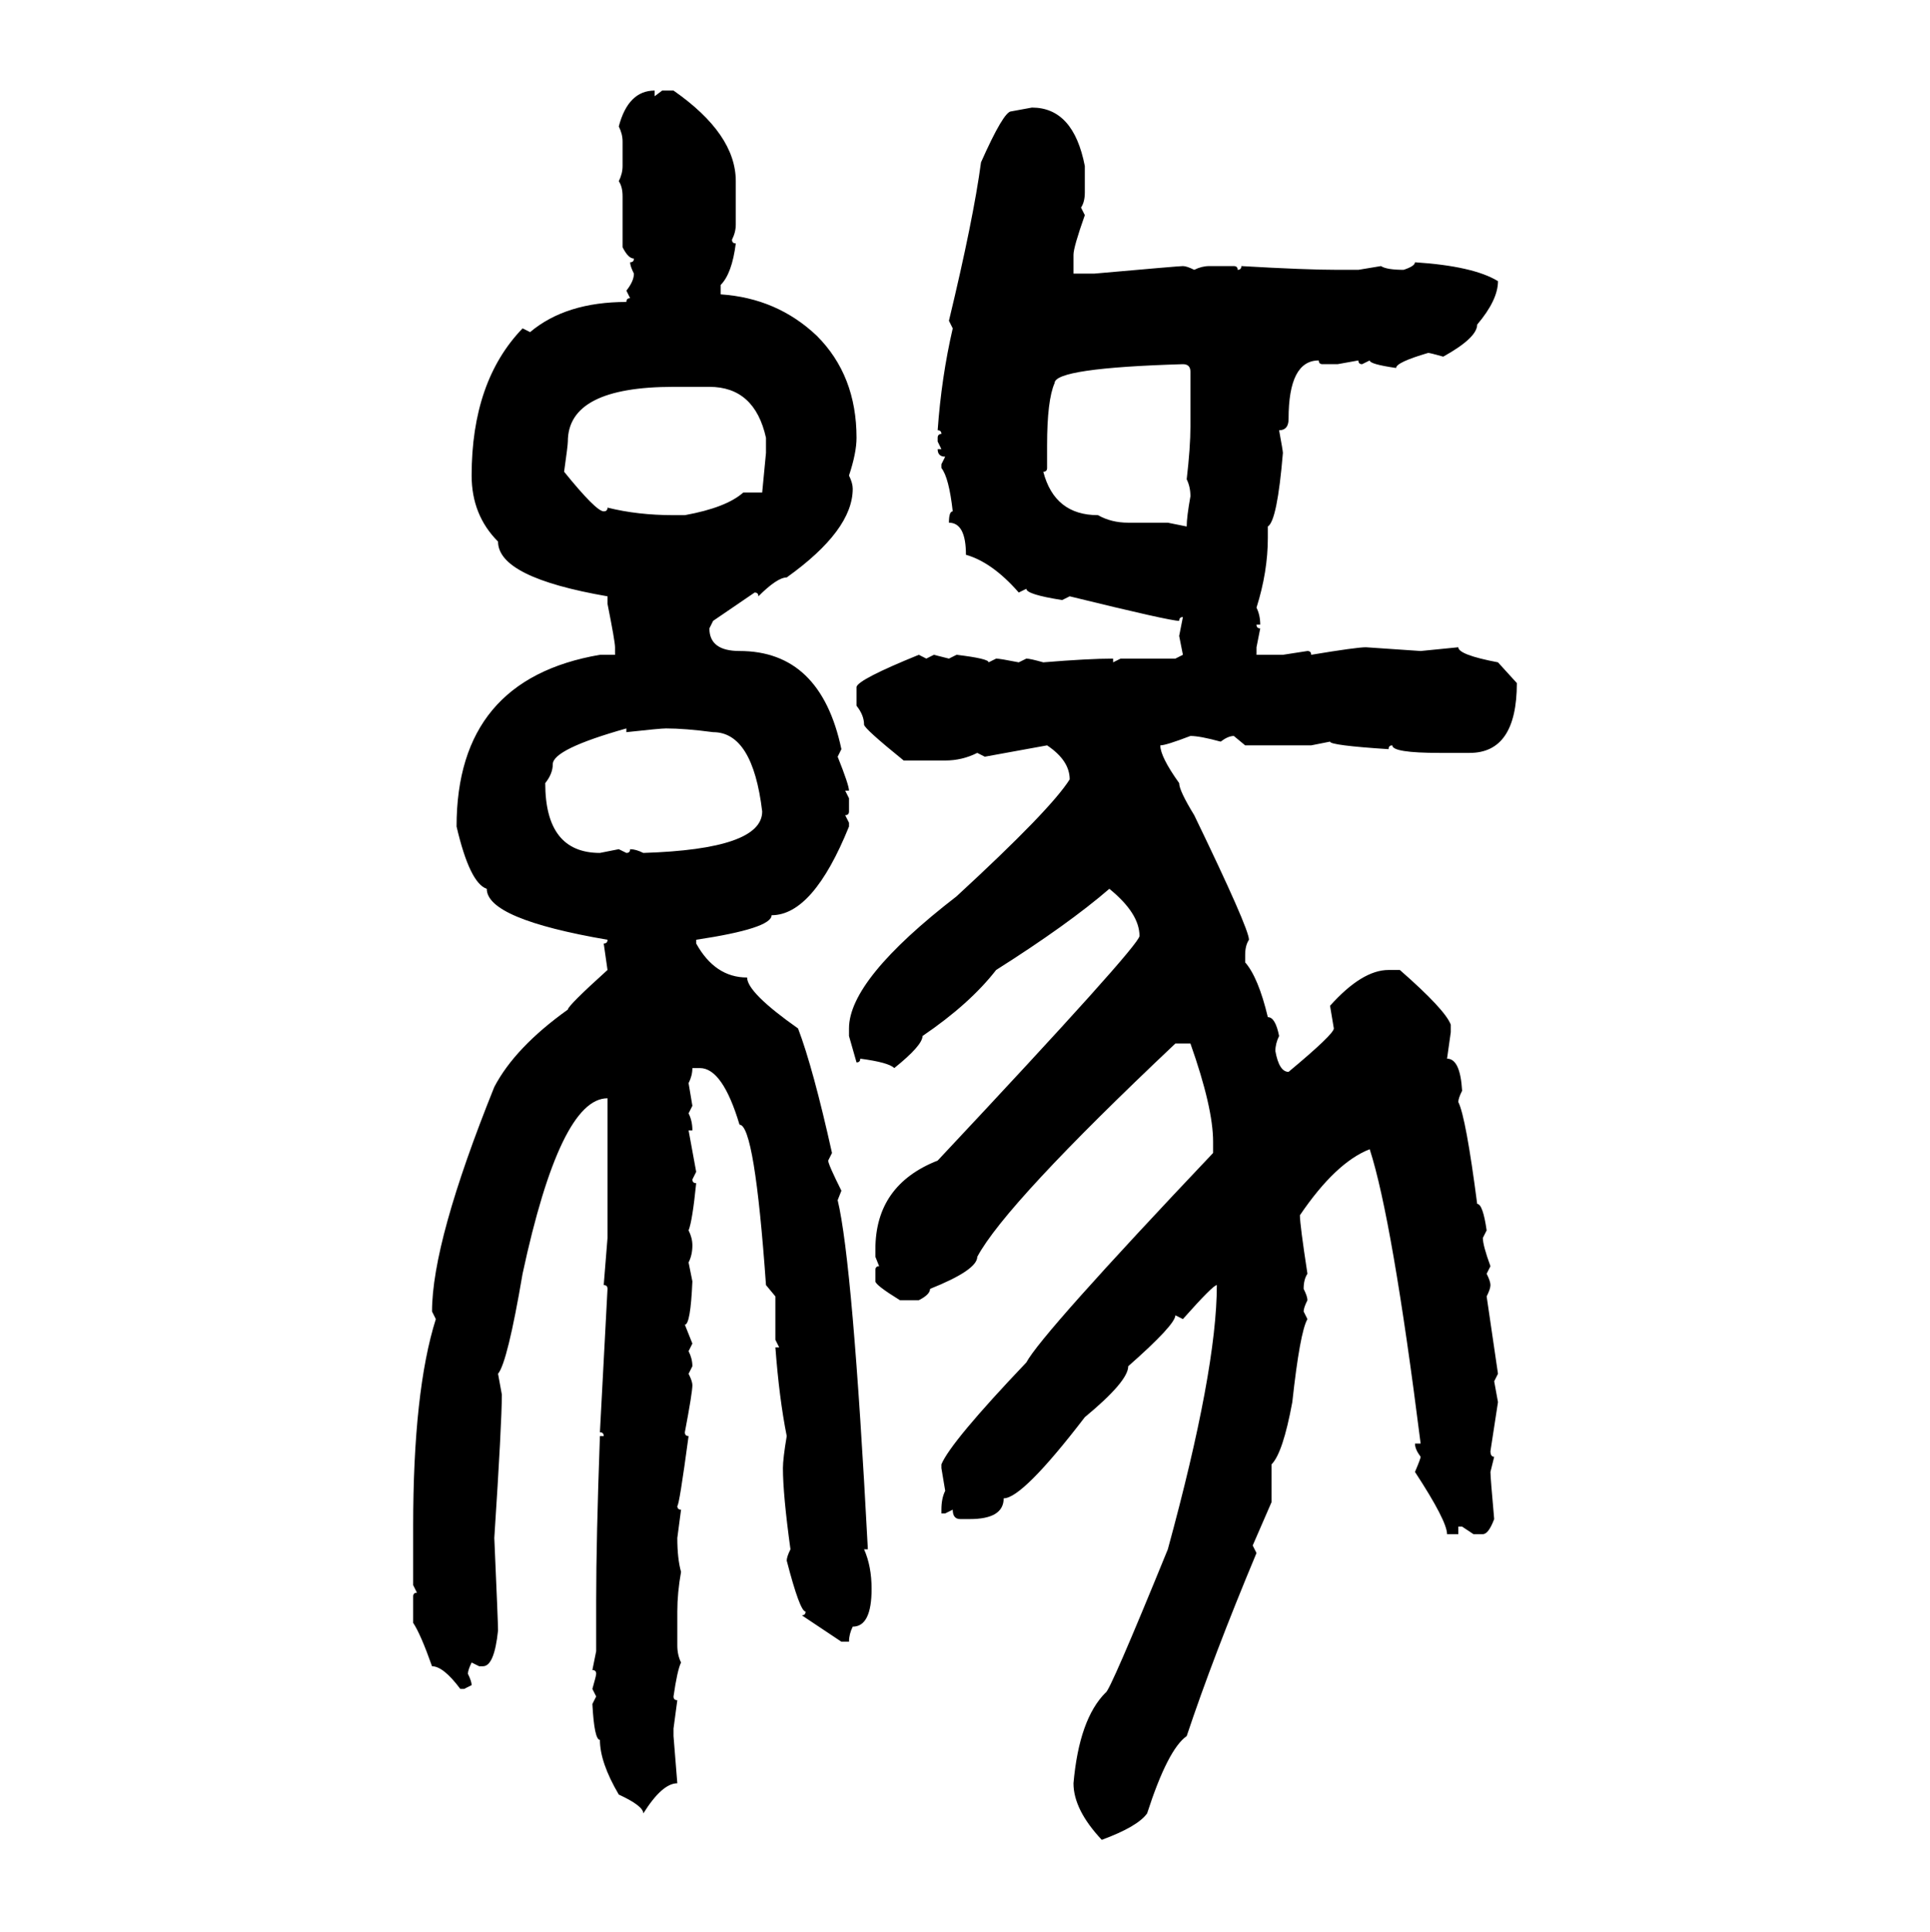 <svg xmlns="http://www.w3.org/2000/svg" xmlns:xlink="http://www.w3.org/1999/xlink" width="299.707" height="300"><path d="M101.66 14.06L101.66 14.06L101.66 14.94L102.83 14.06L104.59 14.06Q114.26 20.80 114.26 28.13L114.26 28.13L114.26 34.86Q114.26 36.04 113.67 37.21L113.67 37.21Q113.67 37.79 114.26 37.79L114.26 37.79Q113.67 42.48 111.91 44.24L111.91 44.24L111.91 45.70Q120.70 46.29 126.86 52.15L126.86 52.15Q133.01 58.30 133.01 67.97L133.01 67.97Q133.01 70.31 131.84 73.83L131.84 73.83Q132.42 75 132.42 75.88L132.42 75.88Q132.42 82.32 122.17 89.65L122.17 89.65Q120.70 89.65 117.77 92.58L117.77 92.58Q117.77 91.99 117.19 91.99L117.19 91.99L110.74 96.39L110.16 97.56Q110.16 101.07 114.84 101.07L114.84 101.07Q127.44 101.07 130.66 116.31L130.66 116.31L130.08 117.48Q131.84 121.88 131.84 122.75L131.84 122.75L131.25 122.75L131.84 123.93L131.84 125.98Q131.84 126.56 131.25 126.56L131.25 126.56L131.84 127.73L131.84 128.32Q126.27 142.09 119.82 142.09L119.82 142.09Q119.82 144.14 108.11 145.90L108.11 145.90L108.11 146.48Q111.04 151.76 116.02 151.76L116.02 151.76Q116.02 154.10 123.93 159.67L123.93 159.67Q126.27 165.82 129.20 179.00L129.20 179.00L128.61 180.18Q128.61 180.76 130.66 184.86L130.66 184.86L130.08 186.33Q132.42 196.00 134.77 240.53L134.77 240.53L134.18 240.53Q135.35 243.16 135.35 246.68L135.35 246.68Q135.35 252.54 132.42 252.54L132.42 252.54Q131.84 253.71 131.84 254.88L131.84 254.88L130.66 254.88L124.51 250.78Q125.10 250.78 125.10 250.20L125.10 250.20Q124.22 250.20 122.17 242.29L122.17 242.29Q122.17 241.70 122.75 240.53L122.75 240.53Q121.58 232.03 121.58 227.93L121.58 227.93Q121.58 226.46 122.17 222.95L122.17 222.95Q121.00 217.09 120.41 209.18L120.41 209.18L121.00 209.18L120.41 208.01L120.41 201.27L118.95 199.51Q117.19 174.61 114.84 174.61L114.84 174.61Q112.21 165.82 108.69 165.82L108.69 165.82L107.52 165.82Q107.52 166.99 106.93 168.16L106.93 168.16L107.52 171.68L106.93 172.85Q107.52 174.02 107.52 175.49L107.52 175.49L106.93 175.49L108.11 181.93L107.52 183.11Q107.52 183.69 108.11 183.69L108.11 183.69Q107.52 189.55 106.93 191.02L106.93 191.02Q107.52 192.19 107.52 193.36L107.52 193.36Q107.52 194.82 106.93 196.00L106.93 196.00L107.52 198.93Q107.23 205.66 106.35 205.66L106.35 205.66L107.52 208.59L106.93 209.77Q107.52 210.94 107.52 212.11L107.52 212.11L106.93 213.28Q107.52 214.45 107.52 215.04L107.52 215.04Q107.52 216.21 106.35 222.36L106.35 222.36Q106.35 222.95 106.93 222.95L106.93 222.95Q105.47 233.79 105.18 233.79L105.18 233.79Q105.18 234.38 105.76 234.38L105.76 234.38L105.18 238.77Q105.18 241.99 105.76 244.04L105.76 244.04Q105.18 247.27 105.18 250.20L105.18 250.20L105.18 255.47Q105.18 256.93 105.76 258.11L105.76 258.11Q105.18 259.28 104.59 263.38L104.59 263.38Q104.59 263.96 105.18 263.96L105.18 263.96L104.59 268.36L104.59 269.53L105.18 276.86Q102.83 276.86 99.90 281.54L99.90 281.54Q99.90 280.37 96.09 278.61L96.09 278.61Q93.16 273.63 93.16 270.12L93.16 270.12Q92.29 270.12 91.99 264.55L91.99 264.55L92.58 263.38L91.99 262.21Q92.58 260.16 92.58 259.86L92.58 259.86Q92.58 259.28 91.99 259.28L91.99 259.28L92.58 256.35L92.58 248.44Q92.58 239.06 93.16 222.95L93.16 222.95L93.75 222.95Q93.75 222.36 93.16 222.36L93.16 222.36L94.34 200.10Q94.34 199.51 93.75 199.51L93.75 199.51L94.34 192.19L94.34 170.51Q87.01 170.51 81.15 197.75L81.15 197.75Q78.81 211.52 77.34 213.28L77.34 213.28L77.93 216.50Q77.93 220.90 76.76 238.77L76.76 238.77Q77.34 251.95 77.34 253.13L77.34 253.13Q76.76 258.69 75 258.69L75 258.69L74.41 258.69L73.24 258.11Q72.66 259.28 72.66 259.86L72.66 259.86Q73.24 261.04 73.24 261.62L73.24 261.62L72.07 262.21L71.48 262.21Q68.85 258.69 67.09 258.69L67.09 258.69Q65.33 253.71 64.16 251.95L64.16 251.95L64.16 247.85Q64.16 247.27 64.75 247.27L64.75 247.27L64.16 246.09L64.16 237.01Q64.16 215.92 67.68 204.79L67.68 204.79L67.09 203.61Q67.09 192.77 76.76 168.75L76.76 168.75Q79.98 162.60 88.18 156.74L88.18 156.74Q88.18 156.15 94.34 150.59L94.34 150.59L93.75 146.48Q94.34 146.48 94.34 145.90L94.34 145.90Q75.59 142.68 75.59 137.99L75.59 137.99Q72.95 137.11 70.90 128.32L70.90 128.32Q70.90 105.47 93.16 101.66L93.16 101.66L95.51 101.66L95.51 100.49Q95.51 99.61 94.34 93.75L94.34 93.75L94.34 92.58Q77.34 89.65 77.34 84.08L77.34 84.08Q73.24 79.98 73.24 73.83L73.24 73.83Q73.24 59.18 81.15 50.98L81.15 50.98L82.32 51.56Q87.89 46.88 97.27 46.88L97.27 46.88Q97.27 46.29 97.85 46.29L97.85 46.29L97.27 45.12Q98.44 43.65 98.44 42.48L98.44 42.48Q97.85 41.31 97.85 40.72L97.85 40.72Q98.44 40.72 98.44 40.14L98.44 40.14Q97.56 40.14 96.68 38.38L96.68 38.38L96.68 30.47Q96.68 29.00 96.09 28.13L96.09 28.13Q96.68 26.95 96.68 25.78L96.68 25.78L96.68 21.97Q96.68 20.80 96.09 19.63L96.09 19.63Q97.56 14.06 101.66 14.06ZM157.03 17.29L160.25 16.70Q166.70 16.70 168.46 25.78L168.46 25.78L168.46 29.88Q168.46 31.35 167.87 32.23L167.87 32.23L168.46 33.40Q166.70 38.38 166.70 39.55L166.70 39.55L166.70 42.48L169.92 42.48Q183.11 41.31 183.69 41.31L183.69 41.31Q184.28 41.31 185.45 41.89L185.45 41.89Q186.62 41.31 187.79 41.31L187.79 41.31L191.60 41.31Q192.19 41.31 192.19 41.89L192.19 41.89Q192.77 41.89 192.77 41.31L192.77 41.31Q202.73 41.89 207.71 41.89L207.71 41.89L210.94 41.89L214.45 41.31Q215.33 41.89 217.97 41.89L217.97 41.89Q219.73 41.31 219.73 40.72L219.73 40.72Q228.81 41.31 232.62 43.65L232.62 43.65Q232.62 46.58 229.39 50.39L229.39 50.39Q229.39 52.44 224.12 55.37L224.12 55.37Q222.07 54.79 221.78 54.79L221.78 54.79Q216.80 56.25 216.80 57.13L216.80 57.13Q212.70 56.54 212.70 55.96L212.70 55.96L211.52 56.54Q210.94 56.54 210.94 55.96L210.94 55.96L207.71 56.54L205.37 56.54Q204.79 56.54 204.79 55.96L204.79 55.96Q200.10 55.96 200.10 65.04L200.10 65.04Q200.10 66.80 198.63 66.80L198.63 66.80Q199.22 70.02 199.22 70.31L199.22 70.31Q198.34 80.86 196.88 81.74L196.88 81.74L196.88 83.50Q196.88 88.77 195.12 94.34L195.12 94.34Q195.70 95.51 195.70 96.97L195.70 96.97L195.12 96.97Q195.12 97.56 195.70 97.56L195.70 97.56L195.12 100.49L195.12 101.66L199.22 101.66L203.03 101.07Q203.61 101.07 203.61 101.66L203.61 101.66Q210.64 100.49 212.11 100.49L212.11 100.49L220.61 101.07L226.46 100.49Q226.46 101.66 232.62 102.83L232.62 102.83L235.55 106.05Q235.55 116.89 228.22 116.89L228.22 116.89L223.54 116.89Q216.21 116.89 216.21 115.72L216.21 115.72Q215.63 115.72 215.63 116.31L215.63 116.31Q206.54 115.72 206.54 115.14L206.54 115.14L203.61 115.72L193.36 115.72L191.60 114.26Q190.72 114.26 189.55 115.14L189.55 115.14Q186.33 114.26 184.86 114.26L184.86 114.26Q181.05 115.72 180.18 115.72L180.18 115.72Q180.18 117.48 183.11 121.58L183.11 121.58Q183.11 122.75 185.45 126.56L185.45 126.56Q193.95 144.14 193.95 145.90L193.95 145.90Q193.36 146.78 193.36 148.24L193.36 148.24L193.36 149.41Q195.41 151.76 196.88 157.91L196.88 157.91Q198.05 157.91 198.63 160.84L198.63 160.84Q198.05 162.01 198.05 163.18L198.05 163.18Q198.63 166.41 200.10 166.41L200.10 166.41Q207.13 160.55 207.13 159.67L207.13 159.67L206.54 156.15Q211.52 150.59 215.63 150.59L215.63 150.59L217.38 150.59Q224.41 156.74 225.29 159.08L225.29 159.08L225.29 160.25L224.71 164.36Q226.76 164.36 227.05 169.34L227.05 169.34Q226.46 170.51 226.46 171.09L226.46 171.09Q227.64 173.44 229.39 186.91L229.39 186.91Q230.27 186.91 230.86 191.02L230.86 191.02L230.27 192.19Q230.27 193.36 231.45 196.58L231.45 196.58L230.86 197.75Q231.45 198.93 231.45 199.51L231.45 199.51Q231.45 200.10 230.86 201.27L230.86 201.27L232.62 213.28L232.03 214.45L232.62 217.68L231.45 225.29Q231.45 226.17 232.03 226.17L232.03 226.17L231.45 228.52Q231.45 229.39 232.03 235.84L232.03 235.84Q231.15 238.18 230.27 238.18L230.27 238.18L228.81 238.18L227.05 237.01L226.46 237.01L226.46 238.18L224.71 238.18Q224.71 236.13 219.73 228.52L219.73 228.52Q220.61 226.46 220.61 226.17L220.61 226.17Q219.73 225 219.73 224.12L219.73 224.12L220.61 224.12Q216.21 189.26 212.70 178.42L212.70 178.42Q207.42 180.47 201.86 188.67L201.86 188.67Q201.86 190.14 203.03 197.75L203.03 197.75Q202.44 198.63 202.44 200.10L202.44 200.10Q203.03 201.27 203.03 201.86L203.03 201.86Q202.44 203.03 202.44 203.61L202.44 203.61L203.03 204.79Q201.86 206.84 200.68 217.68L200.68 217.68Q199.22 225.59 197.46 227.34L197.46 227.34L197.46 233.20L194.53 239.94L195.12 241.11Q188.38 257.23 184.28 269.53L184.28 269.53Q181.35 271.58 178.13 281.54L178.13 281.54Q176.66 283.59 171.09 285.64L171.09 285.64Q166.70 280.96 166.70 276.86L166.70 276.86Q167.58 266.89 171.68 262.79L171.68 262.79Q172.27 262.79 181.35 240.53L181.35 240.53Q188.96 212.70 188.96 199.51L188.96 199.51Q188.38 199.51 183.69 204.79L183.69 204.79L182.52 204.20Q182.52 205.66 175.20 212.11L175.20 212.11Q175.20 214.45 168.46 220.02L168.46 220.02Q158.79 232.62 155.86 232.62L155.86 232.62Q155.86 235.84 150.59 235.84L150.59 235.84L149.12 235.84Q147.95 235.84 147.95 234.38L147.95 234.38L146.78 234.96L146.19 234.96L146.19 234.38Q146.19 232.62 146.78 231.45L146.78 231.45L146.19 227.93L146.19 227.34Q147.66 223.83 159.38 211.52L159.38 211.52Q161.72 207.13 188.38 179.00L188.38 179.00L188.38 177.25Q188.38 171.97 184.86 162.01L184.86 162.01L182.52 162.01Q156.15 186.91 151.76 195.12L151.76 195.12Q151.76 197.17 144.43 200.10L144.43 200.10Q144.43 200.98 142.68 201.86L142.68 201.86L139.75 201.86Q135.94 199.51 135.94 198.93L135.94 198.93L135.94 197.17Q135.94 196.58 136.52 196.58L136.52 196.58L135.94 195.12L135.94 193.95Q135.94 183.98 145.61 180.18L145.61 180.18Q176.95 146.78 176.95 145.31L176.95 145.31Q176.95 141.80 172.27 137.99L172.27 137.99Q165.82 143.55 154.69 150.59L154.69 150.59Q150.59 155.86 143.26 160.84L143.26 160.84Q143.26 162.30 138.87 165.82L138.87 165.82Q137.99 164.94 133.59 164.36L133.59 164.36Q133.59 164.94 133.01 164.94L133.01 164.94L131.84 160.84L131.84 159.67Q131.84 152.05 148.54 139.16L148.54 139.16Q163.18 125.68 166.11 121.00L166.11 121.00Q166.11 118.07 162.60 115.72L162.60 115.72L152.93 117.48L151.76 116.89Q149.41 118.07 146.78 118.07L146.78 118.07L140.33 118.07Q134.18 113.09 134.18 112.50L134.18 112.50Q134.18 111.04 133.01 109.57L133.01 109.57L133.01 106.64Q133.30 105.47 142.68 101.66L142.68 101.66L143.85 102.25L145.02 101.66L147.36 102.25L148.54 101.66Q153.52 102.25 153.52 102.83L153.52 102.83L154.69 102.25Q155.27 102.25 158.20 102.83L158.20 102.83L159.38 102.25Q159.96 102.25 162.01 102.83L162.01 102.83Q169.04 102.25 172.85 102.25L172.85 102.25L172.85 102.83L174.02 102.25L182.52 102.25L183.69 101.66L183.11 98.73L183.69 95.80Q183.11 95.80 183.11 96.39L183.11 96.39Q181.64 96.39 166.11 92.58L166.11 92.58L164.94 93.16Q159.38 92.29 159.38 91.41L159.38 91.41L158.20 91.99Q154.10 87.30 150 86.13L150 86.13Q150 81.15 147.36 81.15L147.36 81.15Q147.36 79.39 147.95 79.39L147.95 79.39Q147.36 74.12 146.19 72.66L146.19 72.66L146.19 72.07L146.78 70.90Q145.61 70.90 145.61 69.73L145.61 69.73L146.19 69.73L145.61 68.55L145.61 67.97Q145.61 67.38 146.19 67.38L146.19 67.38Q146.19 66.80 145.61 66.80L145.61 66.80Q146.19 58.59 147.95 50.98L147.95 50.98L147.36 49.80Q151.17 33.98 152.34 25.20L152.34 25.20Q155.86 17.29 157.03 17.29L157.03 17.29ZM162.60 69.14L162.60 69.14L162.60 72.66Q162.60 73.24 162.01 73.24L162.01 73.24Q163.77 79.98 170.51 79.98L170.51 79.98Q172.56 81.15 175.20 81.15L175.20 81.15L181.35 81.15L184.28 81.74Q184.28 80.27 184.86 77.05L184.86 77.05Q184.86 75.59 184.28 74.41L184.28 74.41Q184.86 69.43 184.86 66.21L184.86 66.21L184.86 57.71Q184.86 56.54 183.69 56.54L183.69 56.54Q163.77 57.13 163.77 59.47L163.77 59.47Q162.60 62.11 162.60 69.14ZM87.60 73.24L87.60 73.24Q92.58 79.39 93.75 79.39L93.75 79.39Q94.34 79.39 94.34 78.81L94.34 78.81Q99.02 79.98 104.59 79.98L104.59 79.98L106.35 79.98Q112.79 78.81 115.43 76.46L115.43 76.46L118.36 76.46L118.95 70.31L118.95 67.97Q117.19 60.06 110.16 60.06L110.16 60.06L104.59 60.06Q88.18 60.06 88.18 68.55L88.18 68.55Q88.18 69.14 87.60 73.24ZM84.67 121.58L84.67 121.58Q84.67 132.42 93.16 132.42L93.16 132.42L96.09 131.84L97.27 132.42Q97.85 132.42 97.85 131.84L97.85 131.84Q98.73 131.84 99.90 132.42L99.90 132.42Q118.36 131.84 118.36 125.98L118.36 125.98Q116.89 113.67 110.74 113.67L110.74 113.67Q106.35 113.09 103.42 113.09L103.42 113.09Q102.54 113.09 97.27 113.67L97.27 113.67L97.27 113.09Q85.84 116.31 85.84 118.65L85.84 118.65Q85.84 120.12 84.67 121.58Z"/></svg>